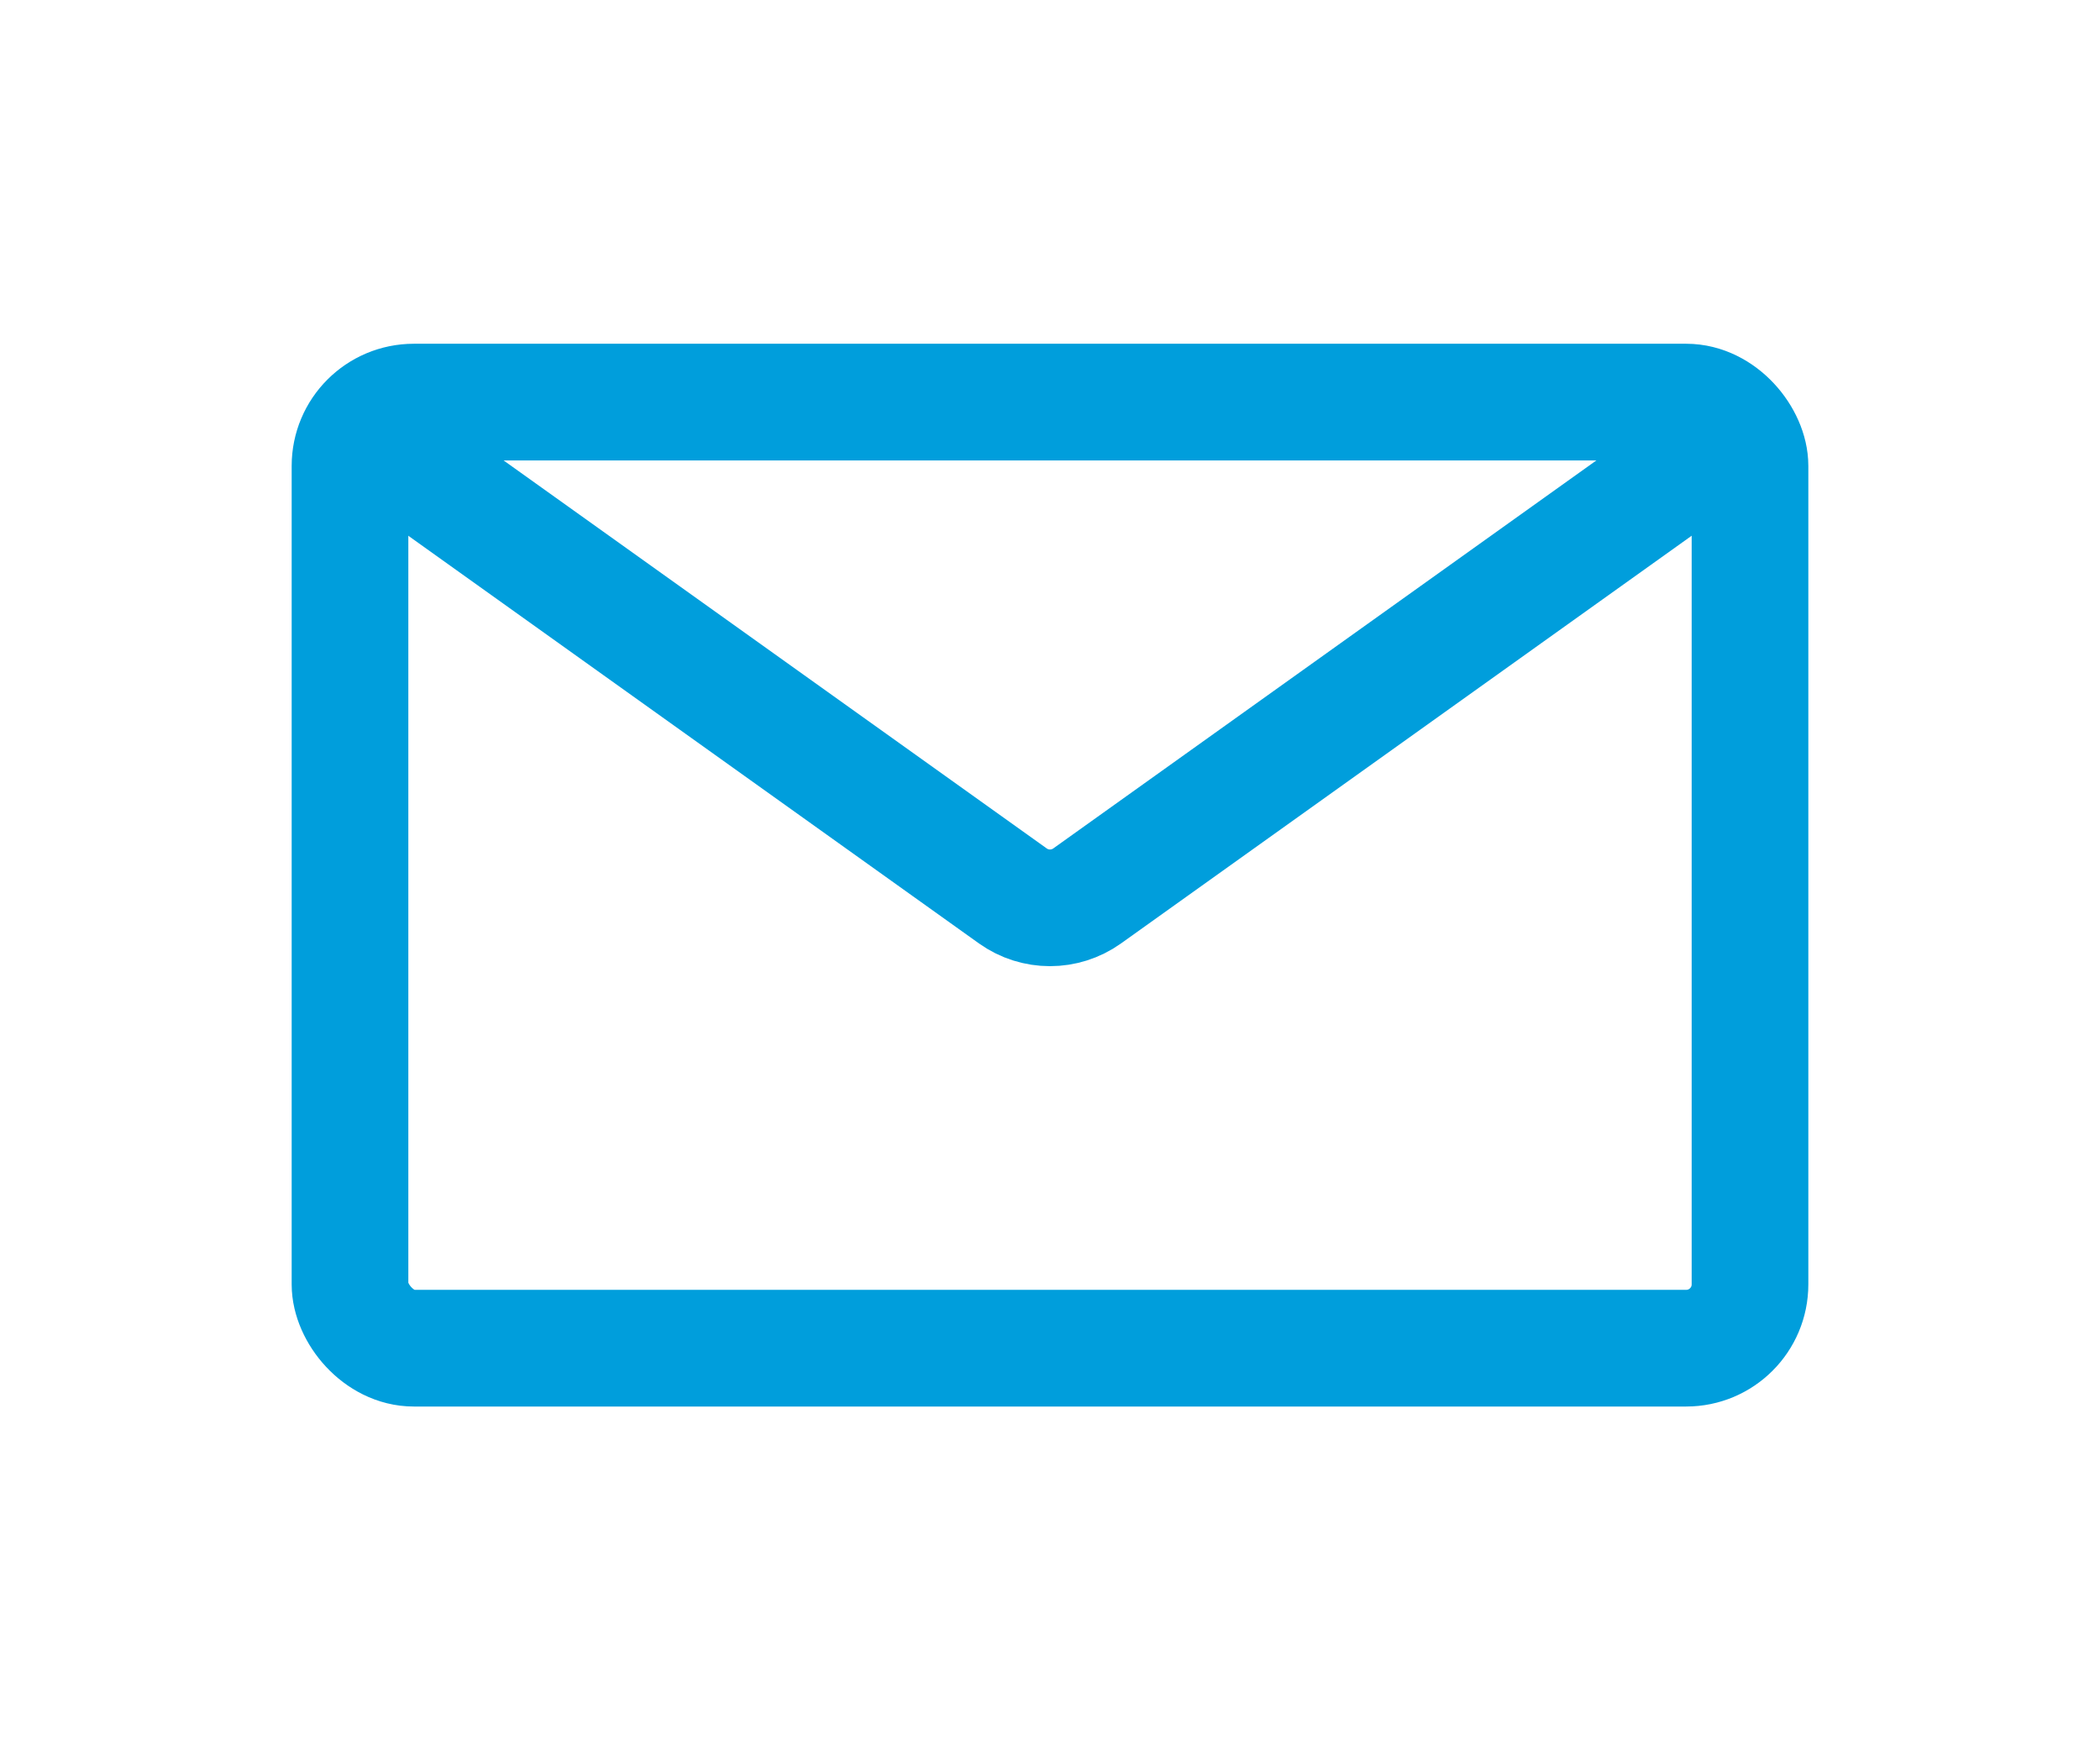 <svg width="36" height="30" viewBox="0 0 36 30" fill="none" xmlns="http://www.w3.org/2000/svg">
<rect x="6" y="6.892" width="24" height="16.216" rx="1.094" stroke="#009EDC" stroke-width="2"/>
<path d="M29.351 7.703L18.636 15.357C18.255 15.628 17.744 15.628 17.364 15.357L6.648 7.703" stroke="#009EDC" stroke-width="2"/>
</svg>
